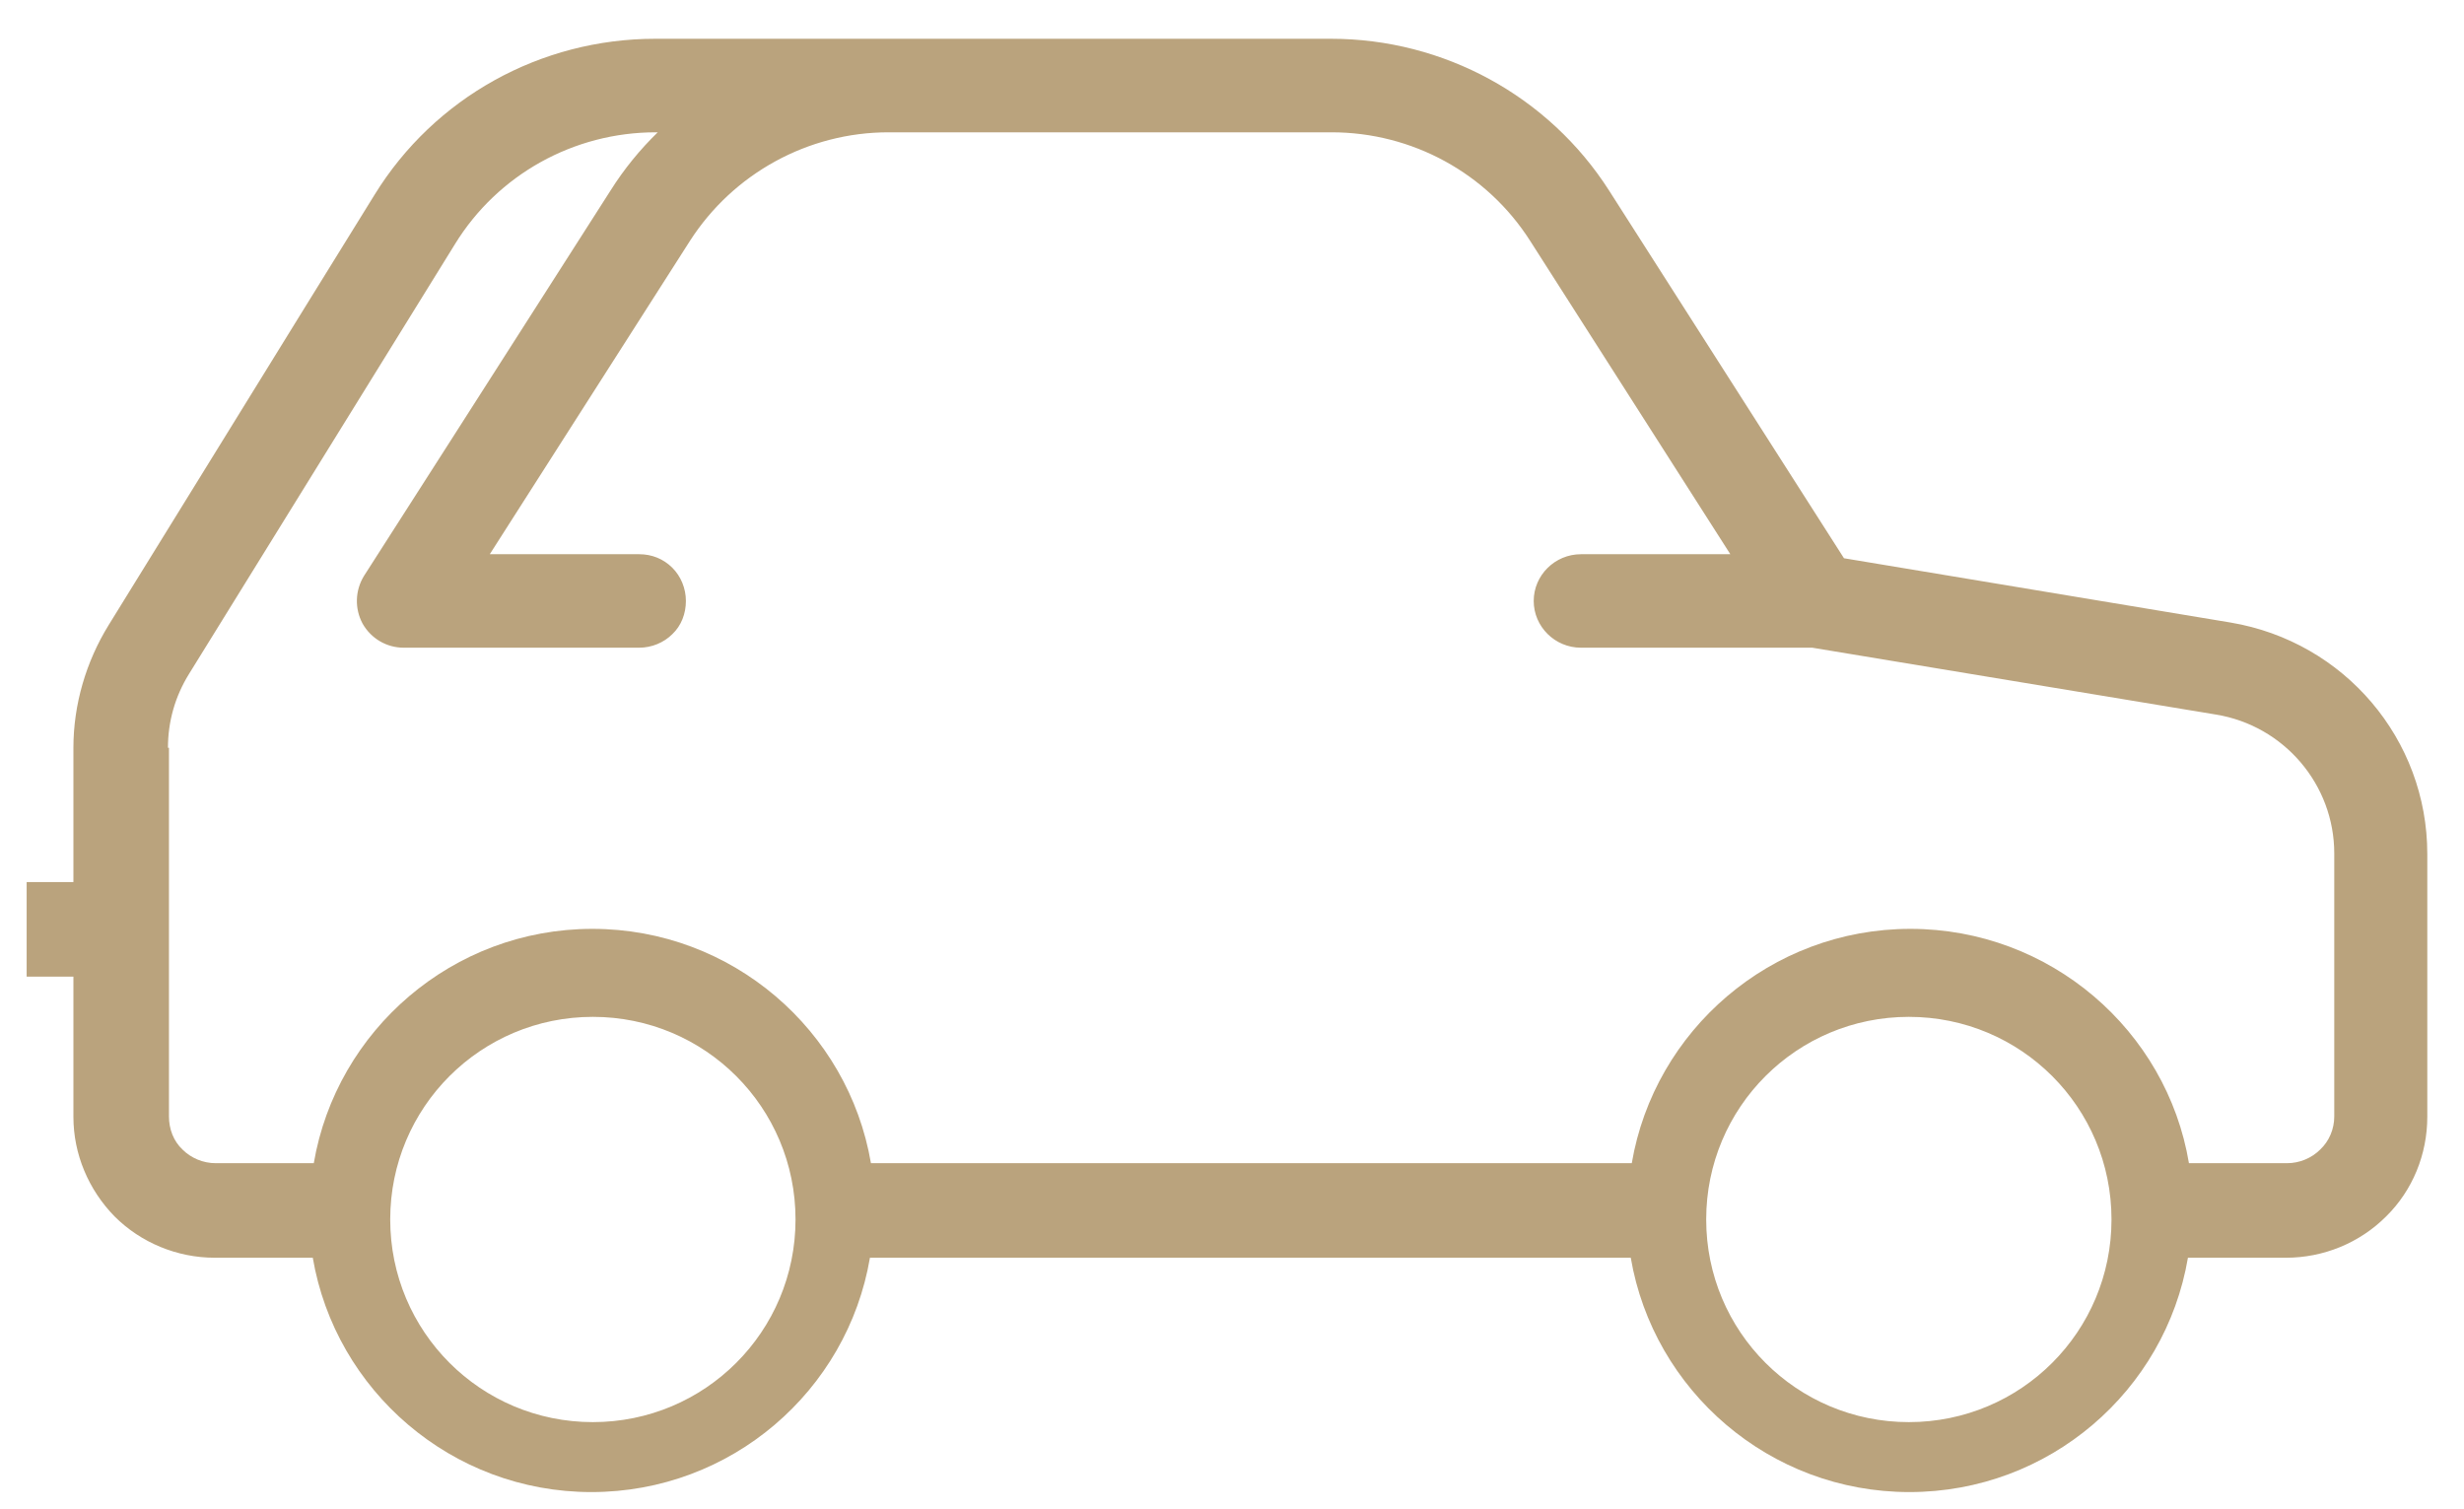 <svg width="49" height="30" viewBox="0 0 49 30" fill="none" xmlns="http://www.w3.org/2000/svg">
<g clip-path="url(#clip0_638_826)">
<path d="M0.53 19.421H1.46V22.21C1.46 22.951 1.76 23.66 2.28 24.191C2.8 24.71 3.52 25.011 4.27 25.011H6.22C6.67 27.651 8.98 29.671 11.76 29.671C14.54 29.671 16.85 27.66 17.3 25.011H32.43C32.88 27.651 35.19 29.671 37.97 29.671C40.75 29.671 43.06 27.66 43.51 25.011H45.46C46.2 25.011 46.92 24.721 47.45 24.191C47.98 23.671 48.27 22.951 48.27 22.21V16.98C48.27 14.7 46.62 12.761 44.36 12.38L36.67 11.101L32 3.791C30.8 1.911 28.71 0.771 26.47 0.771H13.03C10.75 0.771 8.64 1.941 7.45 3.871C5.77 6.581 3.27 10.64 2.16 12.431C1.71 13.161 1.46 14.011 1.46 14.87V17.541H0.53M3.34 14.87C3.34 14.351 3.48 13.851 3.76 13.4C4.87 11.611 7.37 7.561 9.05 4.851C9.9 3.471 11.41 2.631 13.04 2.631H13.08C12.73 2.971 12.41 3.361 12.14 3.791C10.2 6.831 7.24 11.45 7.24 11.45C7.06 11.741 7.05 12.101 7.21 12.4C7.38 12.7 7.69 12.88 8.03 12.88H12.71C12.96 12.88 13.2 12.78 13.37 12.611C13.55 12.441 13.64 12.2 13.64 11.95C13.64 11.7 13.54 11.46 13.37 11.29C13.19 11.111 12.96 11.021 12.71 11.021H9.74L13.72 4.791C14.58 3.451 16.07 2.631 17.67 2.631H26.48C28.08 2.631 29.57 3.441 30.43 4.791L34.41 11.021H31.44C30.92 11.021 30.5 11.441 30.5 11.95C30.5 12.46 30.92 12.88 31.44 12.88H36.04L44.07 14.21C45.42 14.431 46.42 15.601 46.42 16.971V22.201C46.42 22.451 46.32 22.691 46.14 22.86C45.97 23.03 45.73 23.131 45.48 23.131H43.53C43.09 20.491 40.77 18.471 37.99 18.471C35.21 18.471 32.9 20.491 32.45 23.131H17.32C16.87 20.491 14.56 18.471 11.78 18.471C9 18.471 6.69 20.491 6.24 23.131H4.29C4.04 23.131 3.8 23.03 3.63 22.86C3.45 22.691 3.36 22.451 3.36 22.201V14.87H3.34ZM37.96 28.28C35.73 28.28 33.93 26.48 33.93 24.25C33.93 22.02 35.73 20.221 37.96 20.221C40.19 20.221 41.99 22.02 41.99 24.25C41.99 26.48 40.19 28.28 37.96 28.28ZM11.79 28.28C9.56 28.28 7.76 26.48 7.76 24.25C7.76 22.02 9.56 20.221 11.79 20.221C14.02 20.221 15.82 22.02 15.82 24.25C15.82 26.48 14.02 28.28 11.79 28.28Z" fill="#BAA37D"/>
</g>
<defs>
<clipPath id="clip0_638_826">
<rect width="47.74" height="28.88" fill="white" transform="translate(0.53 0.78)"/>
</clipPath>
</defs>
</svg>
